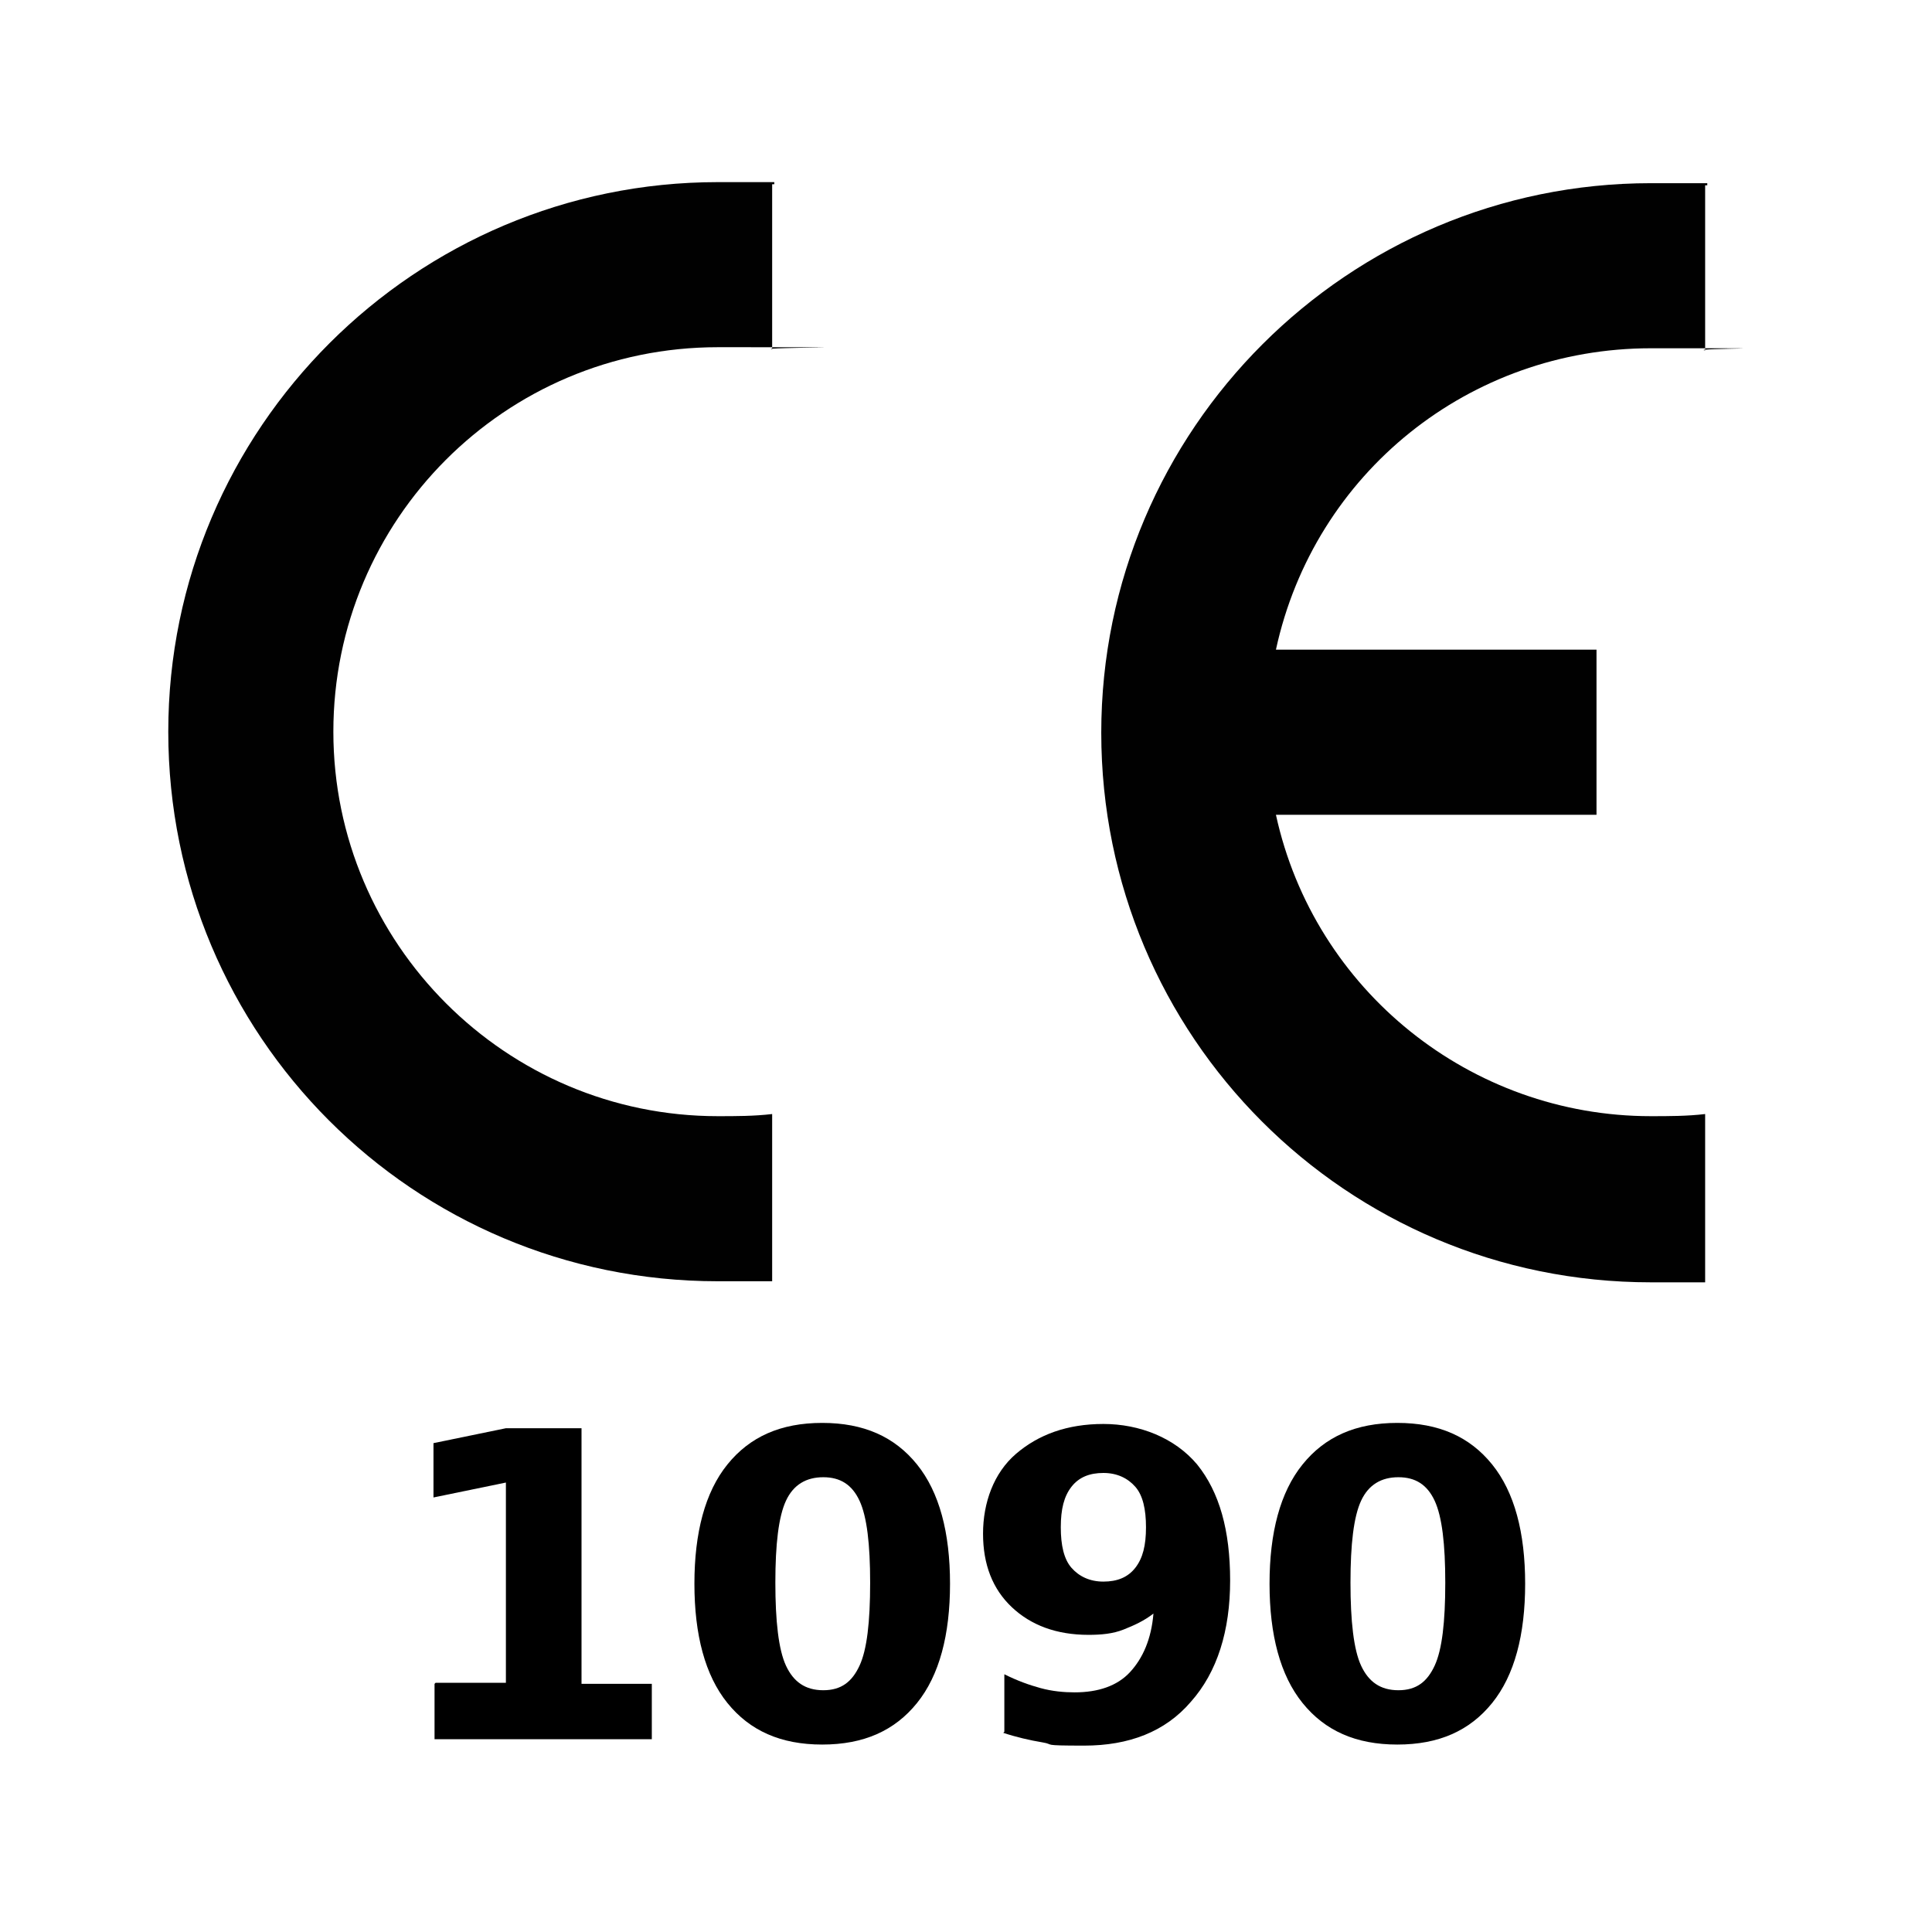 <svg xmlns="http://www.w3.org/2000/svg" viewBox="0 0 181.4 181.4"><defs><style>      .cls-1 {        fill: #010101;        fill-rule: evenodd;      }    </style></defs><g><g id="Layer_1"><g><path d="M40.9,158h6.6v-18.8l-6.8,1.4v-5.1l6.8-1.4h7.1v24h6.6v5.2h-20.4v-5.2Z"></path><path d="M89.2,148.7c0,4.8-1,8.6-3.1,11.2-2.1,2.6-5,3.9-8.9,3.9s-6.8-1.3-8.9-3.9c-2.1-2.6-3.1-6.4-3.1-11.2s1-8.6,3.1-11.2c2.1-2.6,5-3.9,8.9-3.9s6.8,1.3,8.9,3.9c2.1,2.6,3.1,6.4,3.1,11.2ZM81.7,148.6c0-3.6-.3-6.2-1-7.7s-1.8-2.2-3.4-2.2-2.8.7-3.5,2.2c-.7,1.5-1,4.1-1,7.7s.3,6.3,1,7.8c.7,1.5,1.8,2.3,3.5,2.3s2.7-.8,3.4-2.3c.7-1.5,1-4.1,1-7.8Z"></path><path d="M94.3,162.6v-5.4c1.2.6,2.3,1,3.4,1.3s2.2.4,3.2.4c2.2,0,4-.6,5.2-1.9s2-3.1,2.2-5.5c-.9.7-1.8,1.1-2.8,1.5s-2.1.5-3.3.5c-3,0-5.4-.9-7.2-2.6s-2.7-4-2.7-6.9,1-5.7,3.1-7.5,4.8-2.8,8.2-2.8,6.7,1.3,8.8,3.8c2.1,2.6,3.1,6.2,3.1,10.9s-1.2,8.6-3.7,11.4c-2.4,2.8-5.8,4.1-10,4.1s-2.7-.1-3.9-.3-2.5-.5-3.7-.9ZM103.6,148.5c1.3,0,2.3-.4,3-1.3s1-2.1,1-3.8-.3-3-1-3.8-1.7-1.3-3-1.3-2.3.4-3,1.3-1,2.1-1,3.8.3,3,1,3.8,1.7,1.3,3,1.3Z"></path><path d="M143.2,148.7c0,4.8-1,8.6-3.1,11.2s-5,3.9-8.9,3.9-6.8-1.3-8.9-3.9-3.1-6.4-3.1-11.2,1-8.6,3.1-11.2,5-3.9,8.9-3.9,6.8,1.3,8.9,3.9,3.1,6.4,3.1,11.2ZM135.7,148.6c0-3.6-.3-6.2-1-7.7s-1.8-2.2-3.4-2.2-2.8.7-3.5,2.2-1,4.1-1,7.7.3,6.3,1,7.8,1.8,2.3,3.5,2.3,2.7-.8,3.4-2.3,1-4.1,1-7.8Z"></path></g><g id="Layer_1-2" data-name="Layer_1"><g id="Layer_1-2"><g><path class="cls-1" d="M72.5,120.1c-.2,0-.2,0,0,0v-15.5c-1.7.2-3.4.2-5.1.2-19.9,0-36.1-16.2-36.1-36.1s16.1-36.1,36.1-36.1,3.4,0,5.1.2v-15.5h.2v-.2h-5.3c-28.4,0-51.6,23.1-51.6,51.6s23,51.6,51.6,51.6,3.7,0,5.1,0c0,0,0-.1,0-.2Z"></path><path class="cls-1" d="M160.1,120c-.1,0-.1,0,0,0v-15.4c-1.7.2-3.4.2-5.1.2-16.9,0-31.6-11.8-35.2-28.3h30.1v-15.5h-30.1c3.6-16.6,18.2-28.3,35.2-28.3s3.4,0,5.1.2v-15.5h.2v-.2h-5.3c-28.4,0-51.6,23.1-51.6,51.6s23,51.6,51.6,51.6,3.6,0,5.1,0c0,0,0-.1,0-.2Z"></path></g></g></g></g></g></svg>